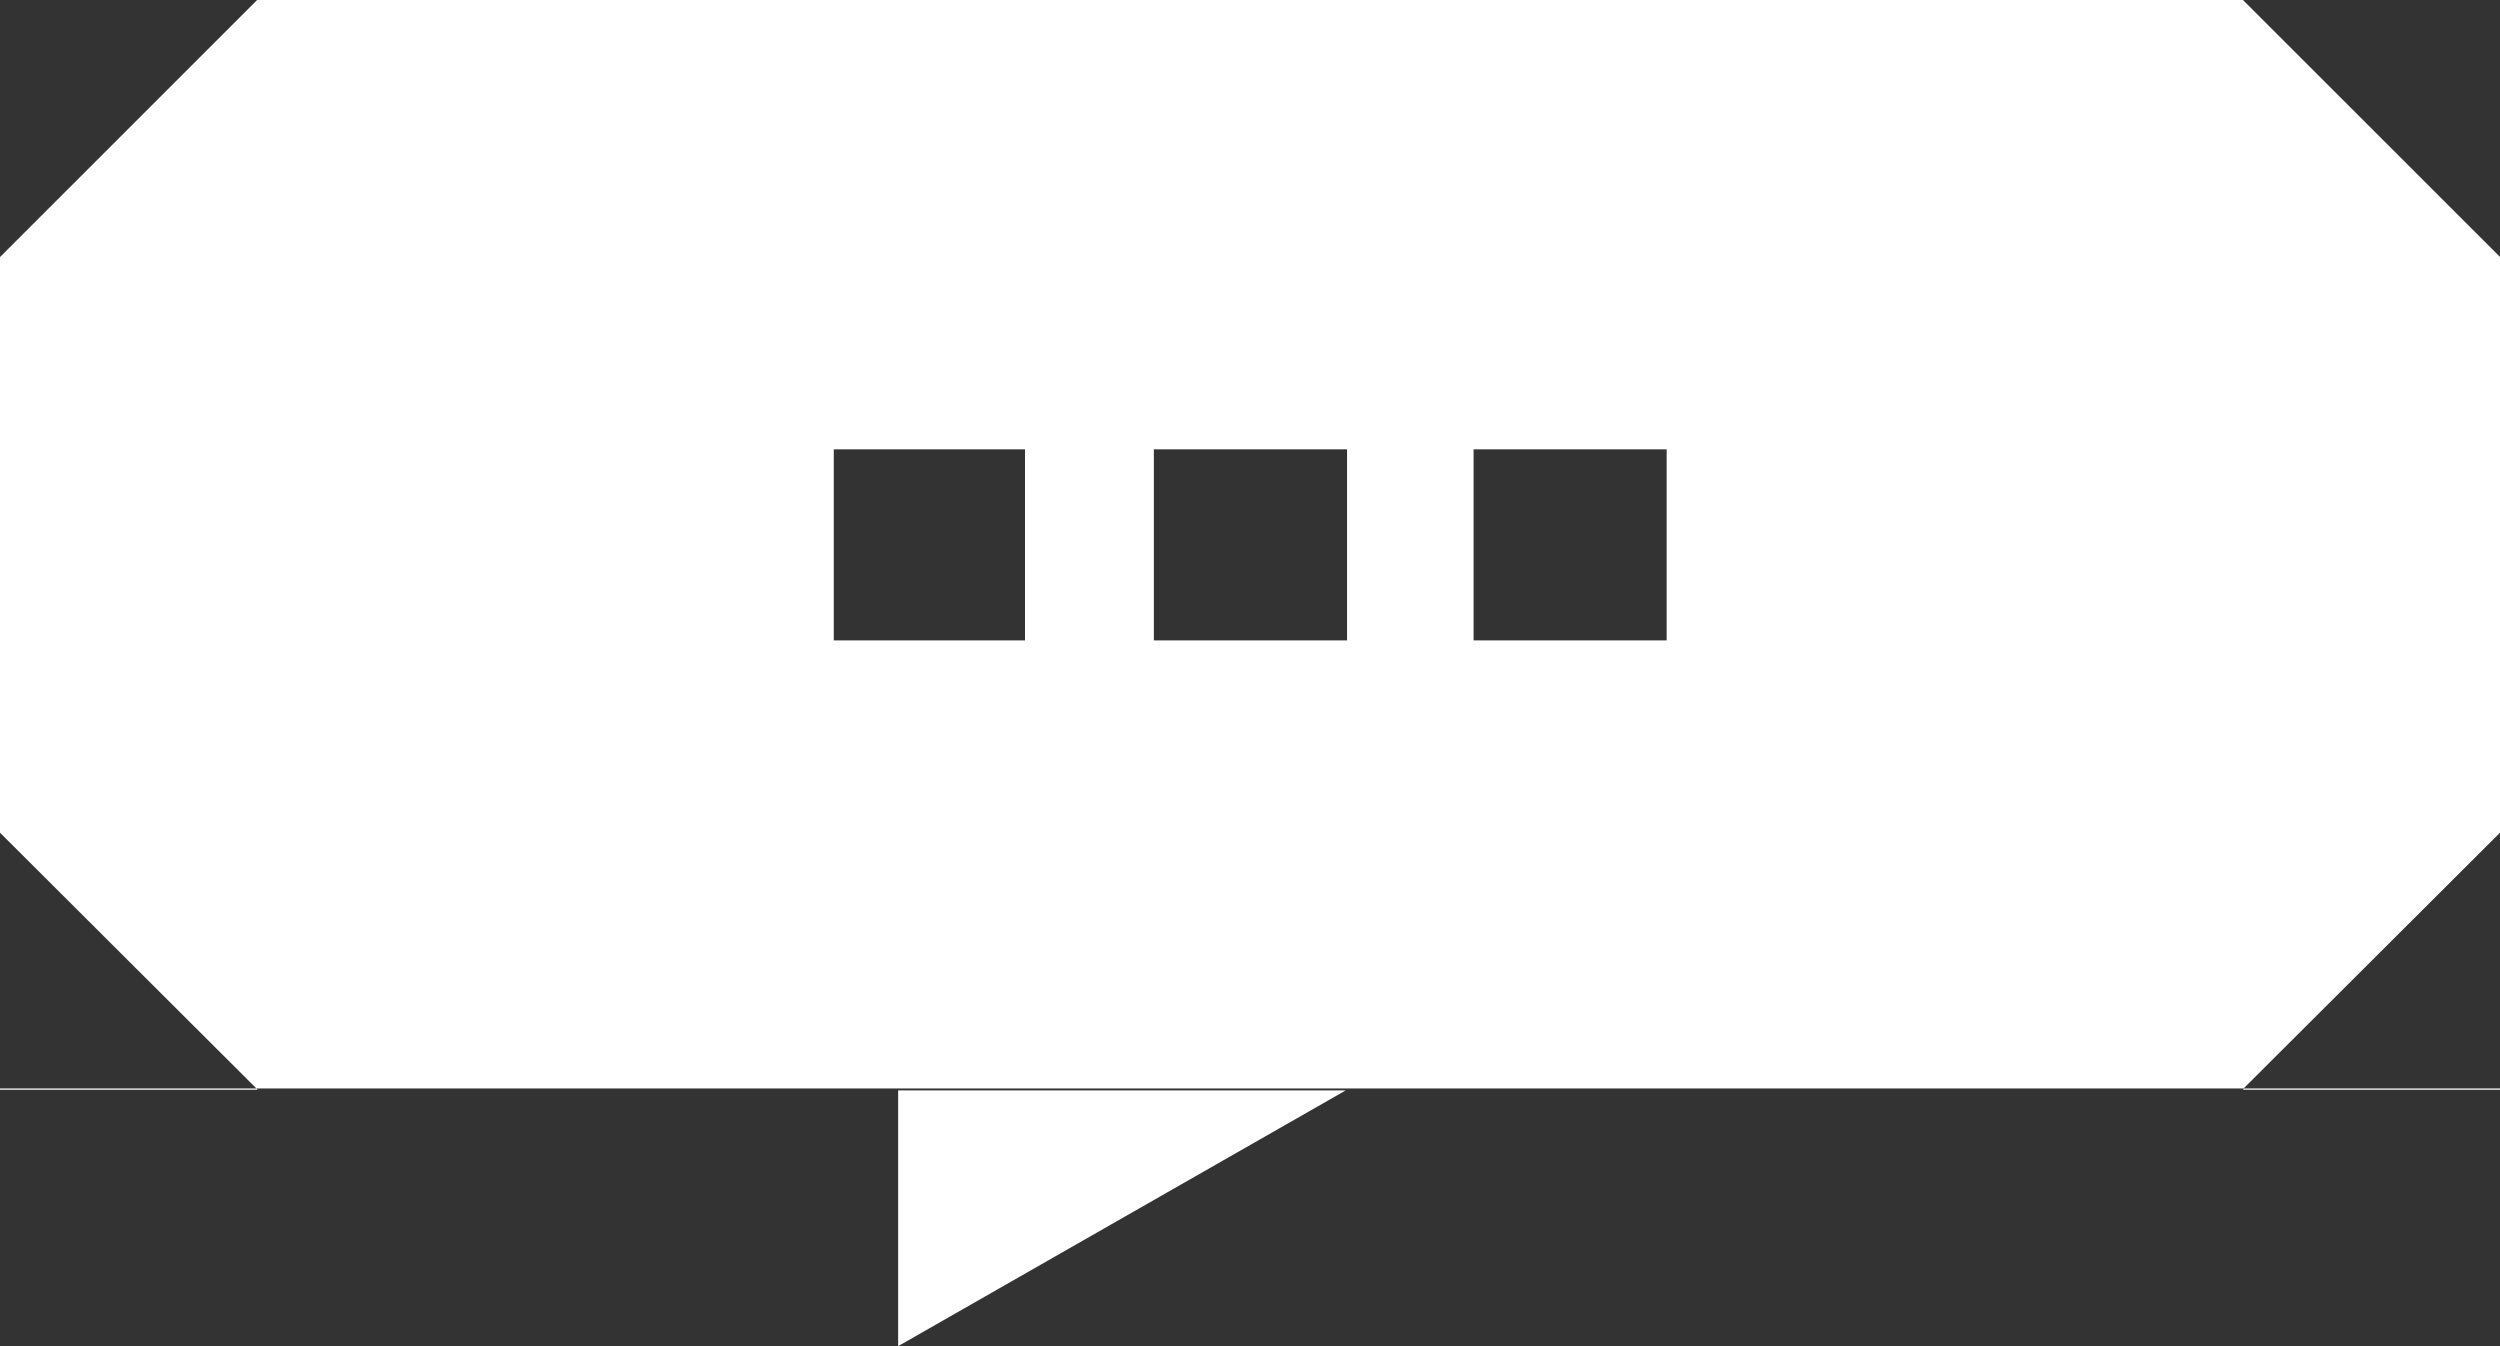 <svg xmlns="http://www.w3.org/2000/svg" width="39" height="21" viewBox="0 0 39 21">
  <rect x="0" y="0" width="39" height="21" fill="#333333" stroke="none"/>
  <defs>
    <style>
      .cls-1 {
        fill: #fff;
        fill-rule: evenodd;
      }
    </style>
  </defs>
  <path id="come_icon" class="cls-1" d="M261,1303.98v-3.99l-4,3.99H226l-4-3.99v-8.98l4.011-4.01H222v-0.02h39v17h0Zm-23.01-9.97h-2.983v2.98h2.983v-2.98Zm5.021,0H240v2.98h3.014v-2.98Zm4.991,0h-3.014v2.98H248v-2.98Zm13-7.01h-4.012l4.012,4.01V1287Zm0,17h-4.012l0.015-.02h4V1304Zm-35-.02,0.015,0.02H222v-4.01h0v3.99h4Zm-4-12.97V1287h0v4.01h0ZM236.011,1308v-3.99h6.983Z" transform="translate(-222 -1287)"/>
</svg>
